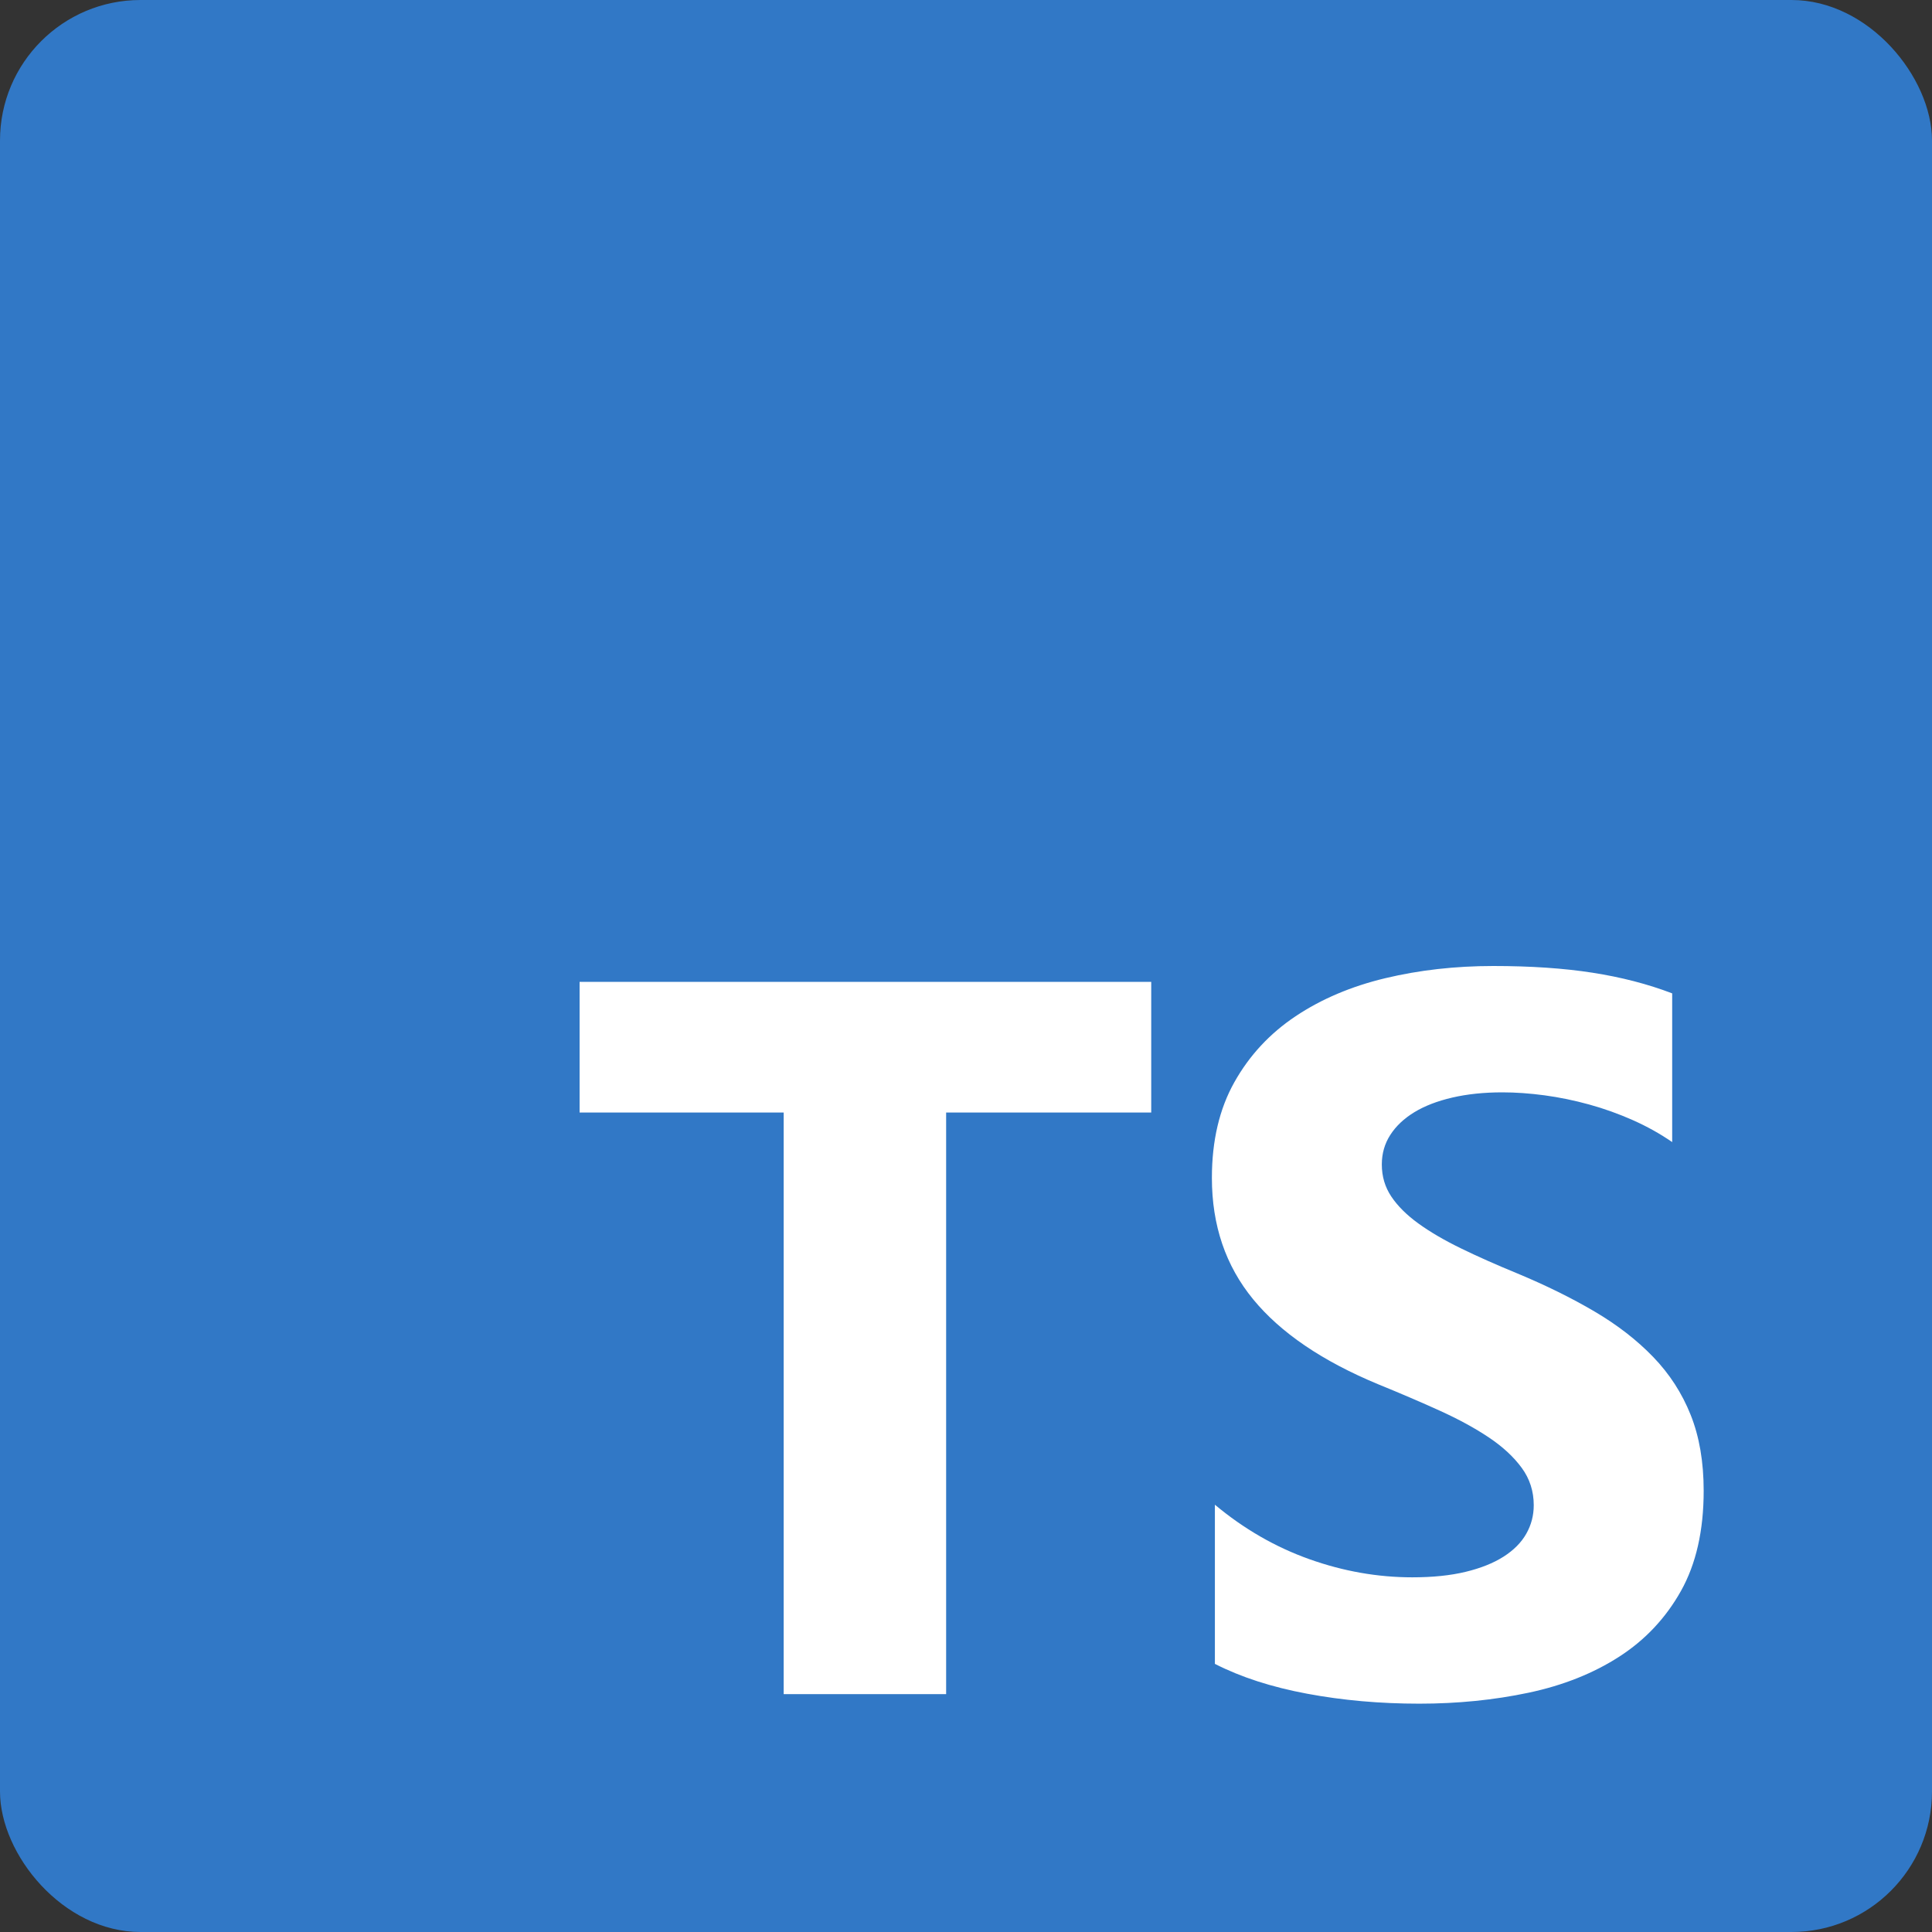 <svg width="110" height="110" viewBox="0 0 110 110" fill="none" xmlns="http://www.w3.org/2000/svg">
<rect x="0" y="0" width="110" height="110" fill="#333333" stroke="none"/>
<rect width="110" height="110" rx="8" fill="#3178C6"/>
<path fill-rule="evenodd" clip-rule="evenodd" d="M69.171 85.672V94.734C70.65 95.49 72.4 96.056 74.421 96.433C76.441 96.811 78.57 97 80.809 97C82.99 97 85.063 96.792 87.026 96.377C88.99 95.962 90.712 95.277 92.191 94.324C93.671 93.37 94.842 92.124 95.705 90.585C96.568 89.046 97 87.144 97 84.879C97 83.236 96.754 81.796 96.26 80.56C95.767 79.323 95.056 78.223 94.126 77.26C93.197 76.297 92.082 75.433 90.782 74.669C89.483 73.904 88.018 73.182 86.386 72.502C85.191 72.011 84.119 71.535 83.171 71.072C82.222 70.609 81.416 70.138 80.752 69.656C80.088 69.175 79.576 68.665 79.216 68.127C78.855 67.589 78.675 66.98 78.675 66.3C78.675 65.677 78.836 65.115 79.159 64.615C79.481 64.115 79.936 63.685 80.524 63.326C81.112 62.968 81.833 62.689 82.687 62.491C83.541 62.293 84.489 62.194 85.532 62.194C86.291 62.194 87.093 62.25 87.937 62.363C88.781 62.477 89.63 62.651 90.484 62.887C91.338 63.123 92.167 63.421 92.974 63.779C93.78 64.138 94.524 64.554 95.207 65.026V56.558C93.823 56.029 92.31 55.637 90.669 55.382C89.028 55.127 87.145 55 85.02 55C82.858 55 80.809 55.231 78.874 55.694C76.939 56.156 75.237 56.879 73.766 57.86C72.296 58.842 71.134 60.093 70.281 61.613C69.427 63.133 69 64.95 69 67.065C69 69.765 69.782 72.068 71.348 73.975C72.912 75.882 75.288 77.496 78.476 78.818C79.728 79.328 80.894 79.828 81.976 80.319C83.057 80.81 83.991 81.32 84.778 81.848C85.566 82.377 86.187 82.953 86.642 83.576C87.098 84.199 87.325 84.907 87.325 85.7C87.325 86.285 87.183 86.828 86.898 87.328C86.614 87.829 86.182 88.263 85.604 88.631C85.025 88.999 84.304 89.287 83.441 89.495C82.578 89.703 81.568 89.806 80.41 89.806C78.438 89.806 76.484 89.462 74.549 88.773C72.614 88.084 70.821 87.05 69.171 85.672ZM53.869 63.342H65.546V55.905H33V63.342H44.619V96.457H53.869V63.342Z" fill="white"/>
</svg>
